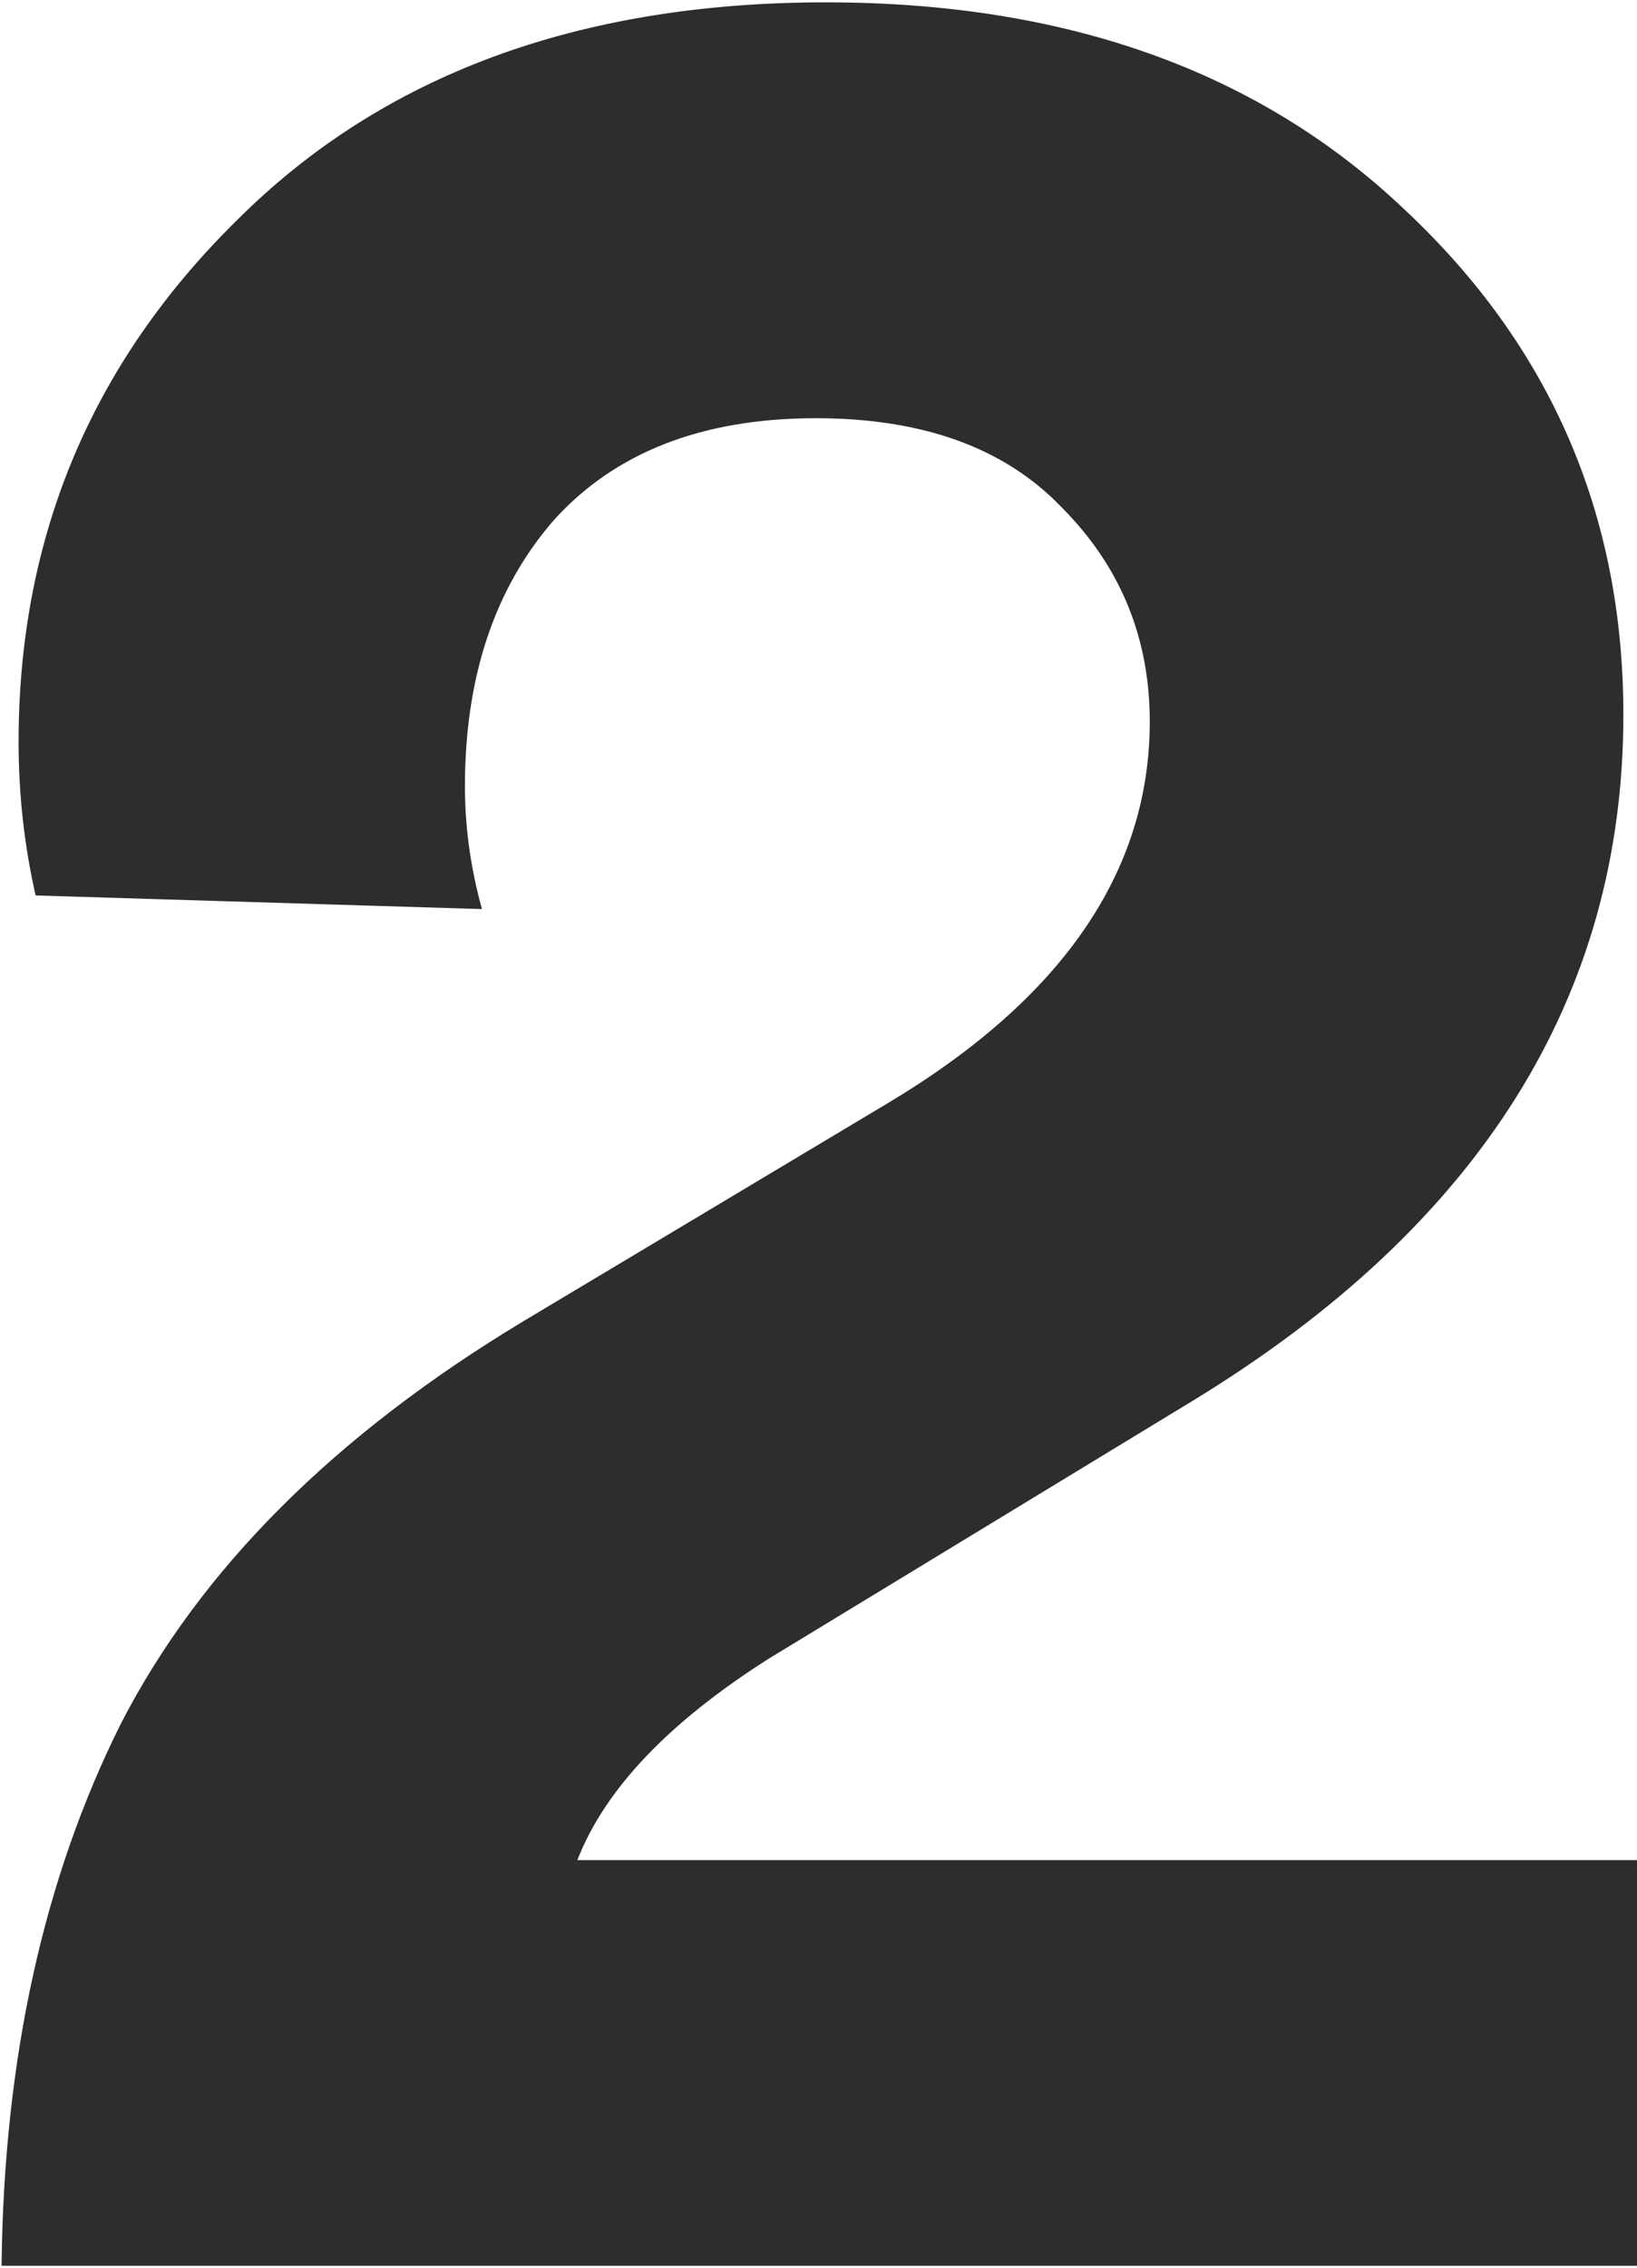 <svg width="351" height="486" viewBox="0 0 351 486" fill="none" xmlns="http://www.w3.org/2000/svg">
<path d="M103.342 194.83L7.639 191.908C5.204 181.193 3.986 170.235 3.986 159.033C3.986 115.2 19.571 77.941 50.742 47.258C81.912 16.088 124.041 0.502 177.128 0.502C228.754 0.502 270.152 15.357 301.322 45.066C332.492 74.288 348.078 110.329 348.078 153.189C348.078 213.581 317.394 262.528 256.028 300.03L164.708 355.552C143.279 369.189 129.642 383.557 123.797 398.655H351V485.591H0.333C0.82 441.271 9.343 402.551 25.903 369.433C42.949 336.314 71.684 307.579 112.108 283.227L190.278 236.472C227.779 214.068 246.53 186.794 246.53 154.65C246.53 136.629 240.199 121.288 227.536 108.625C215.36 95.962 197.827 89.63 174.936 89.63C150.584 89.63 131.833 96.936 118.683 111.547C106.02 126.158 99.689 145.152 99.689 168.53C99.689 177.297 100.906 186.063 103.342 194.83Z" fill="#2D2D2D"/>
</svg>
